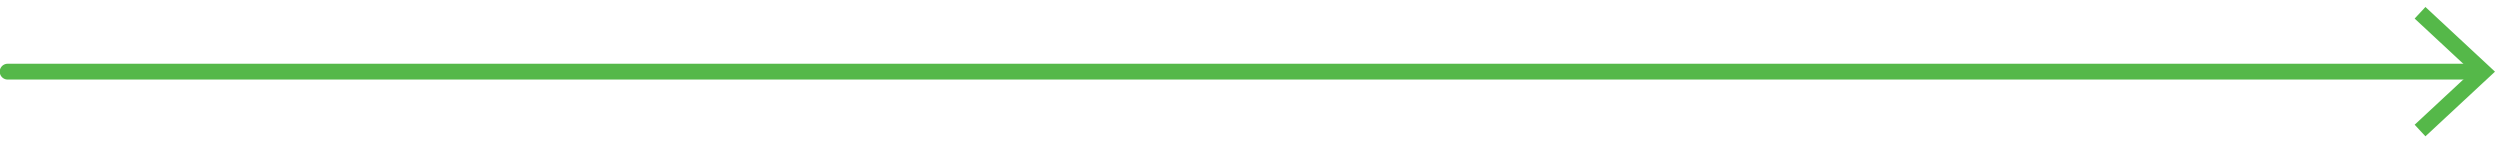 <?xml version="1.0" encoding="UTF-8"?>
<svg width="280px" height="16px" viewBox="0 0 280 16" version="1.1" xmlns="http://www.w3.org/2000/svg" xmlns:xlink="http://www.w3.org/1999/xlink">
    <!-- Generator: Sketch 43.1 (39012) - http://www.bohemiancoding.com/sketch -->
    <title>arrow1</title>
    <desc>Created with Sketch.</desc>
    <defs></defs>
    <g id="Residential-Connect" stroke="none" stroke-width="1" fill="none" fill-rule="evenodd">
        <g id="Refferal-1180" transform="translate(-239, -775)">
            <g id="illustration" transform="translate(112, 745)">
                <g id="Group-42" transform="translate(0, 23.825)">
                    <g id="arrow1" transform="translate(127, 6)">
                        <path d="M0.854,8.199 L277.517,8.199" id="Stroke-36" stroke="#55B849" stroke-width="1.771" stroke-linecap="round" stroke-linejoin="round"></path>
                        <polygon id="Fill-37" fill="#55B849" points="271.649 15.442 270.44 14.145 276.837 8.201 270.44 2.254 271.649 0.958 279.438 8.201"></polygon>
                    </g>
                </g>
            </g>
        </g>
    </g>
</svg>
